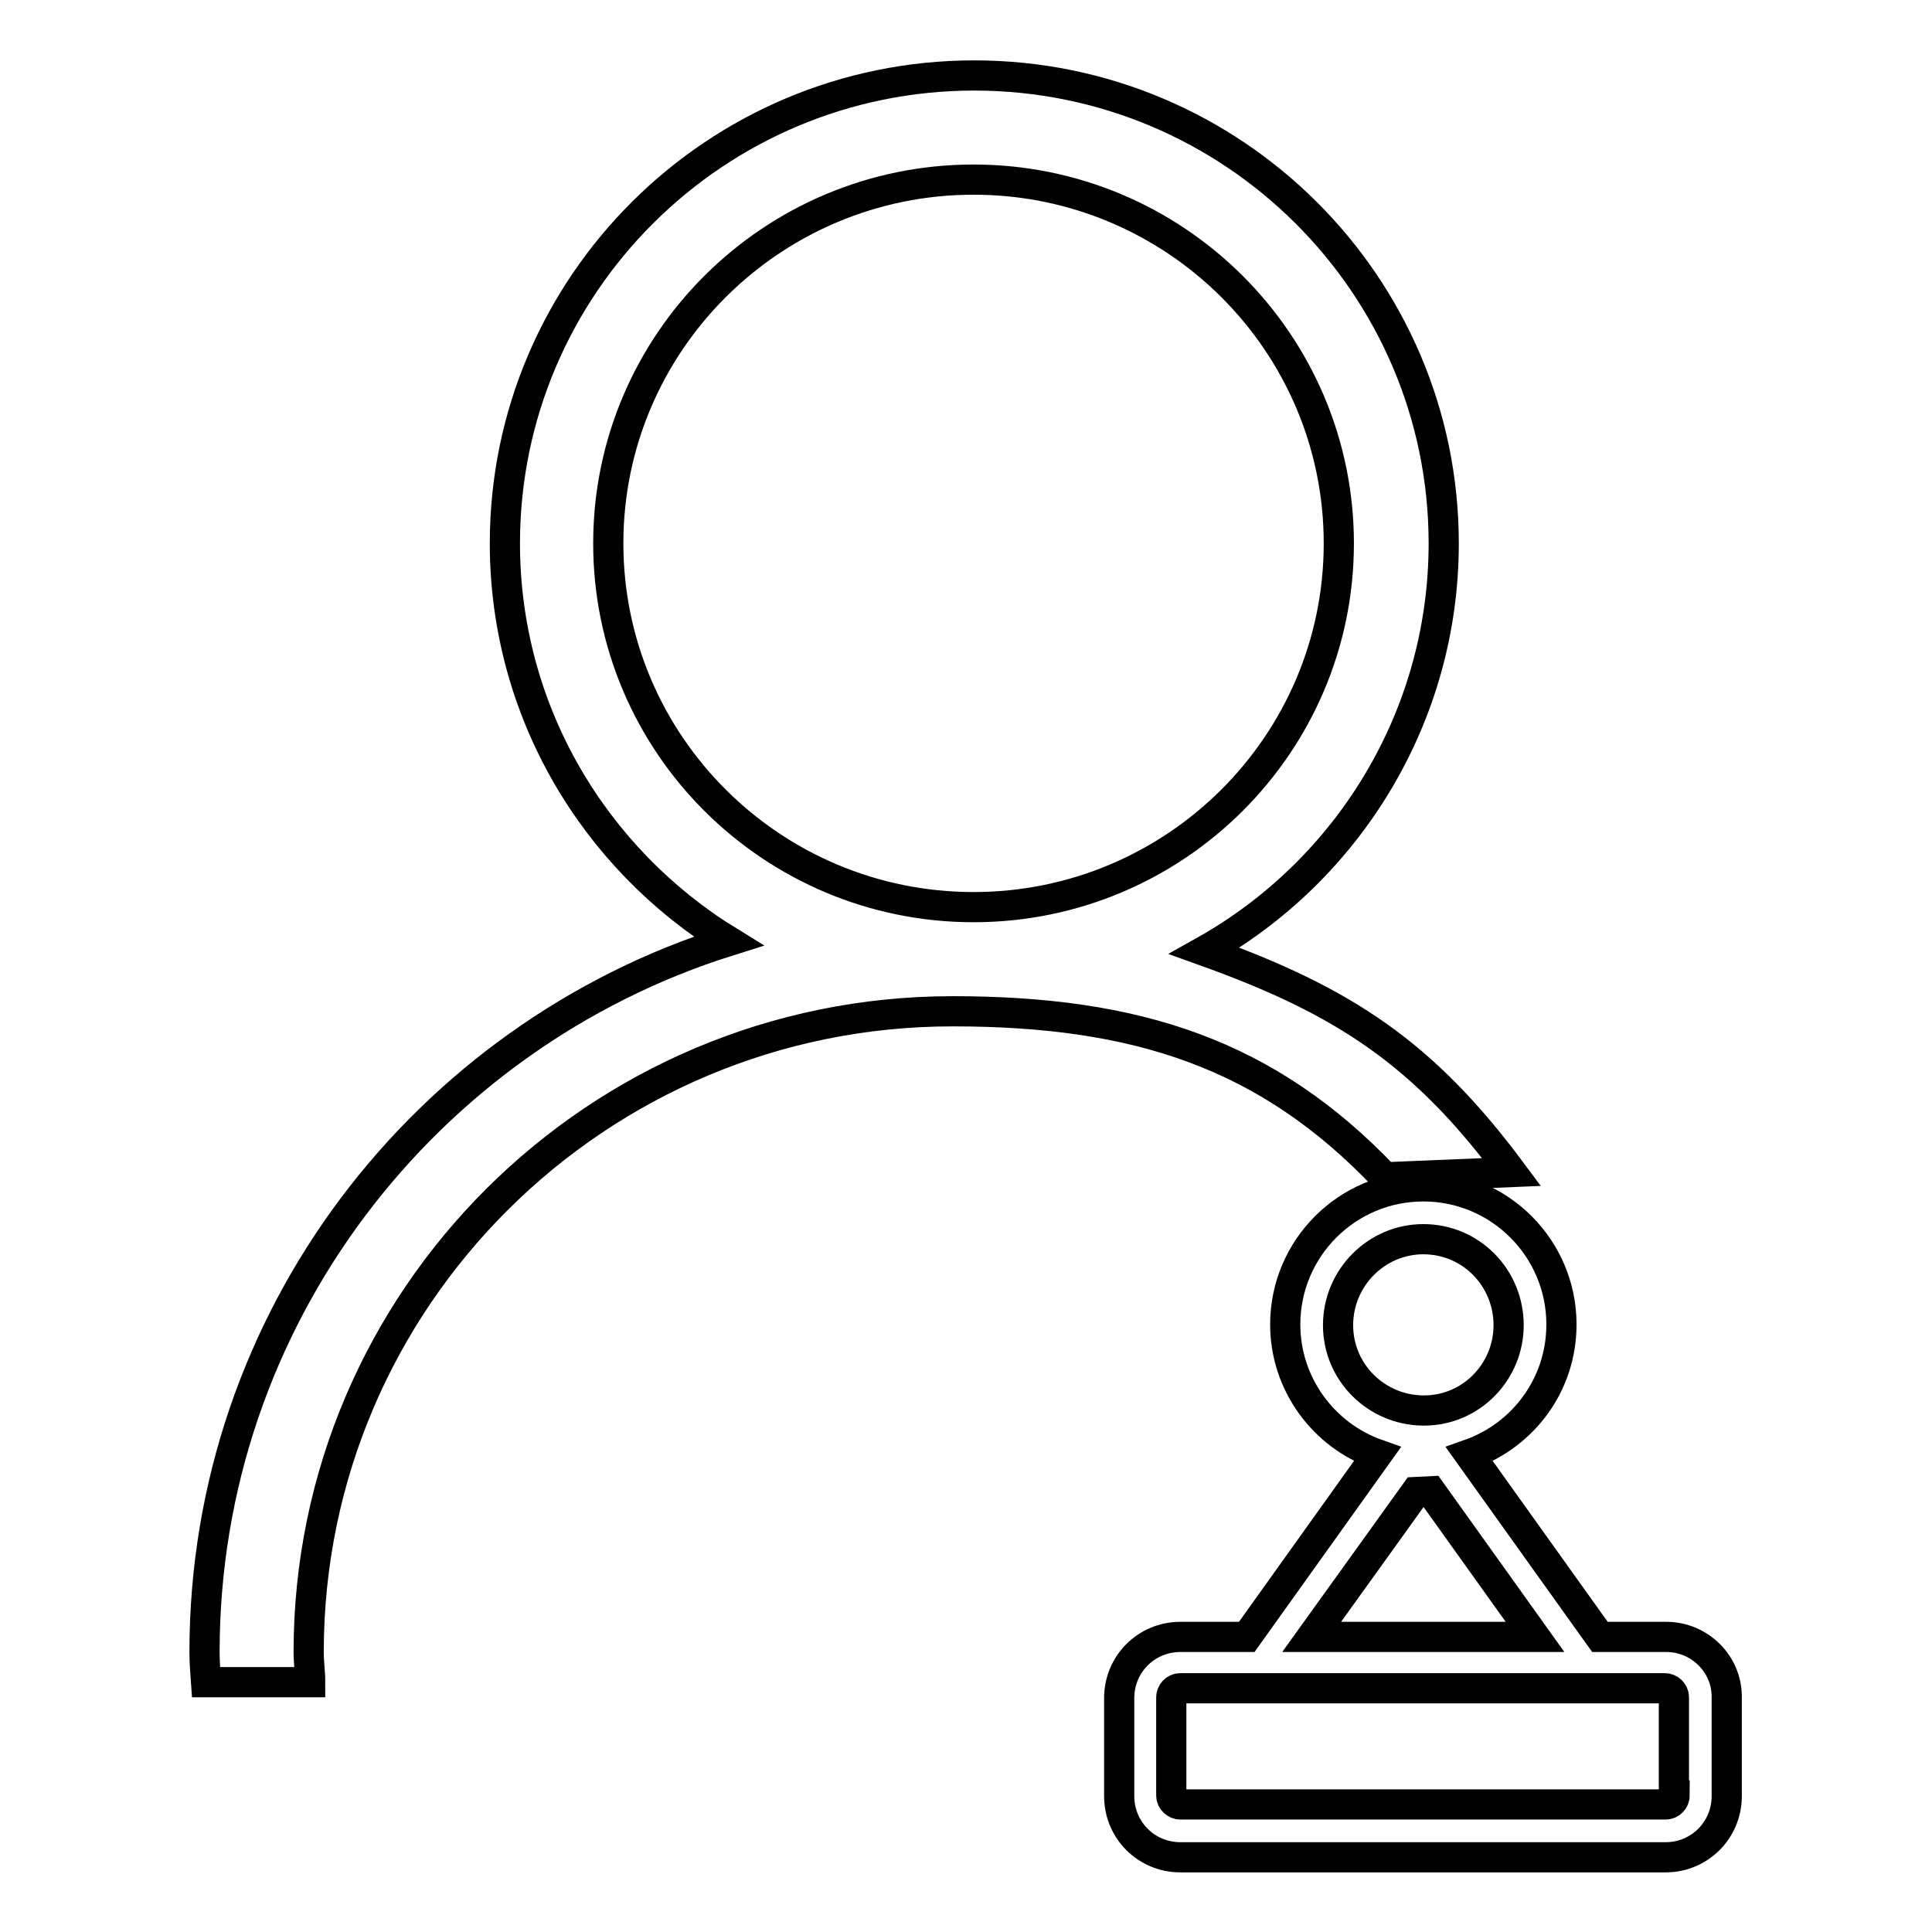 <?xml version="1.0" encoding="utf-8"?>
<!-- Svg Vector Icons : http://www.onlinewebfonts.com/icon -->
<!DOCTYPE svg PUBLIC "-//W3C//DTD SVG 1.1//EN" "http://www.w3.org/Graphics/SVG/1.1/DTD/svg11.dtd">
<svg version="1.1" xmlns="http://www.w3.org/2000/svg" xmlns:xlink="http://www.w3.org/1999/xlink" x="0px" y="0px" viewBox="0 0 256 256" enable-background="new 0 0 256 256" xml:space="preserve">
<g><g><path stroke-width="4" fill-opacity="0" stroke="#000000"  d="M200.3,155.3c-11.6-15.6-22-22.6-40.7-29.3c18.9-10.6,31.7-30.9,31.7-54c0-34.2-27.9-62-62.2-62c-34.3,0-62.2,27.8-62.2,62c0,22.3,11.9,41.8,29.6,52.7c-40.1,12.6-69.4,50-69.4,94.2c0,1.3,0.1,2.6,0.2,4h13.8c0-1.3-0.2-2.6-0.2-4c0-46.8,38.2-84.9,85.3-84.9c24.4,0,41.7,5.6,57.3,22L200.3,155.3L200.3,155.3z M80.6,72c0-26.6,21.7-48.2,48.4-48.2s48.4,21.6,48.4,48.2c0,26.6-21.7,48.2-48.4,48.2C102.3,120.2,80.6,98.6,80.6,72L80.6,72z"/><path stroke-width="4" fill-opacity="0" stroke="#000000"  d="M220.8,216.9H212l-17.3-24.2c7.1-2.5,12.2-9.2,12.2-17.2c0-10.1-8.2-18.3-18.3-18.3c-10.1,0-18.3,8.2-18.3,18.3c0,7.9,5.1,14.7,12.2,17.2l-17.3,24.2h-8.8c-4.5,0-8.1,3.6-8.1,8.1v13c0,4.5,3.6,8.1,8.1,8.1h64.3c4.5,0,8.1-3.6,8.1-8.1v-13C228.9,220.5,225.2,216.9,220.8,216.9L220.8,216.9z M177.3,175.6c0-6.3,5.1-11.4,11.3-11.4c6.3,0,11.3,5.1,11.3,11.4c0,6.2-5,11.3-11.2,11.3h-0.2C182.3,186.8,177.3,181.8,177.3,175.6L177.3,175.6z M187.6,197.7l2-0.1l13.8,19.3h-29.6L187.6,197.7L187.6,197.7z M221.9,237.9c0,0.6-0.5,1.2-1.2,1.2h-64.3c-0.6,0-1.2-0.5-1.2-1.2v-13c0-0.6,0.5-1.2,1.2-1.2h10.6h43h0.1h10.5c0.6,0,1.2,0.5,1.2,1.2V237.9L221.9,237.9z"/></g></g>
</svg>